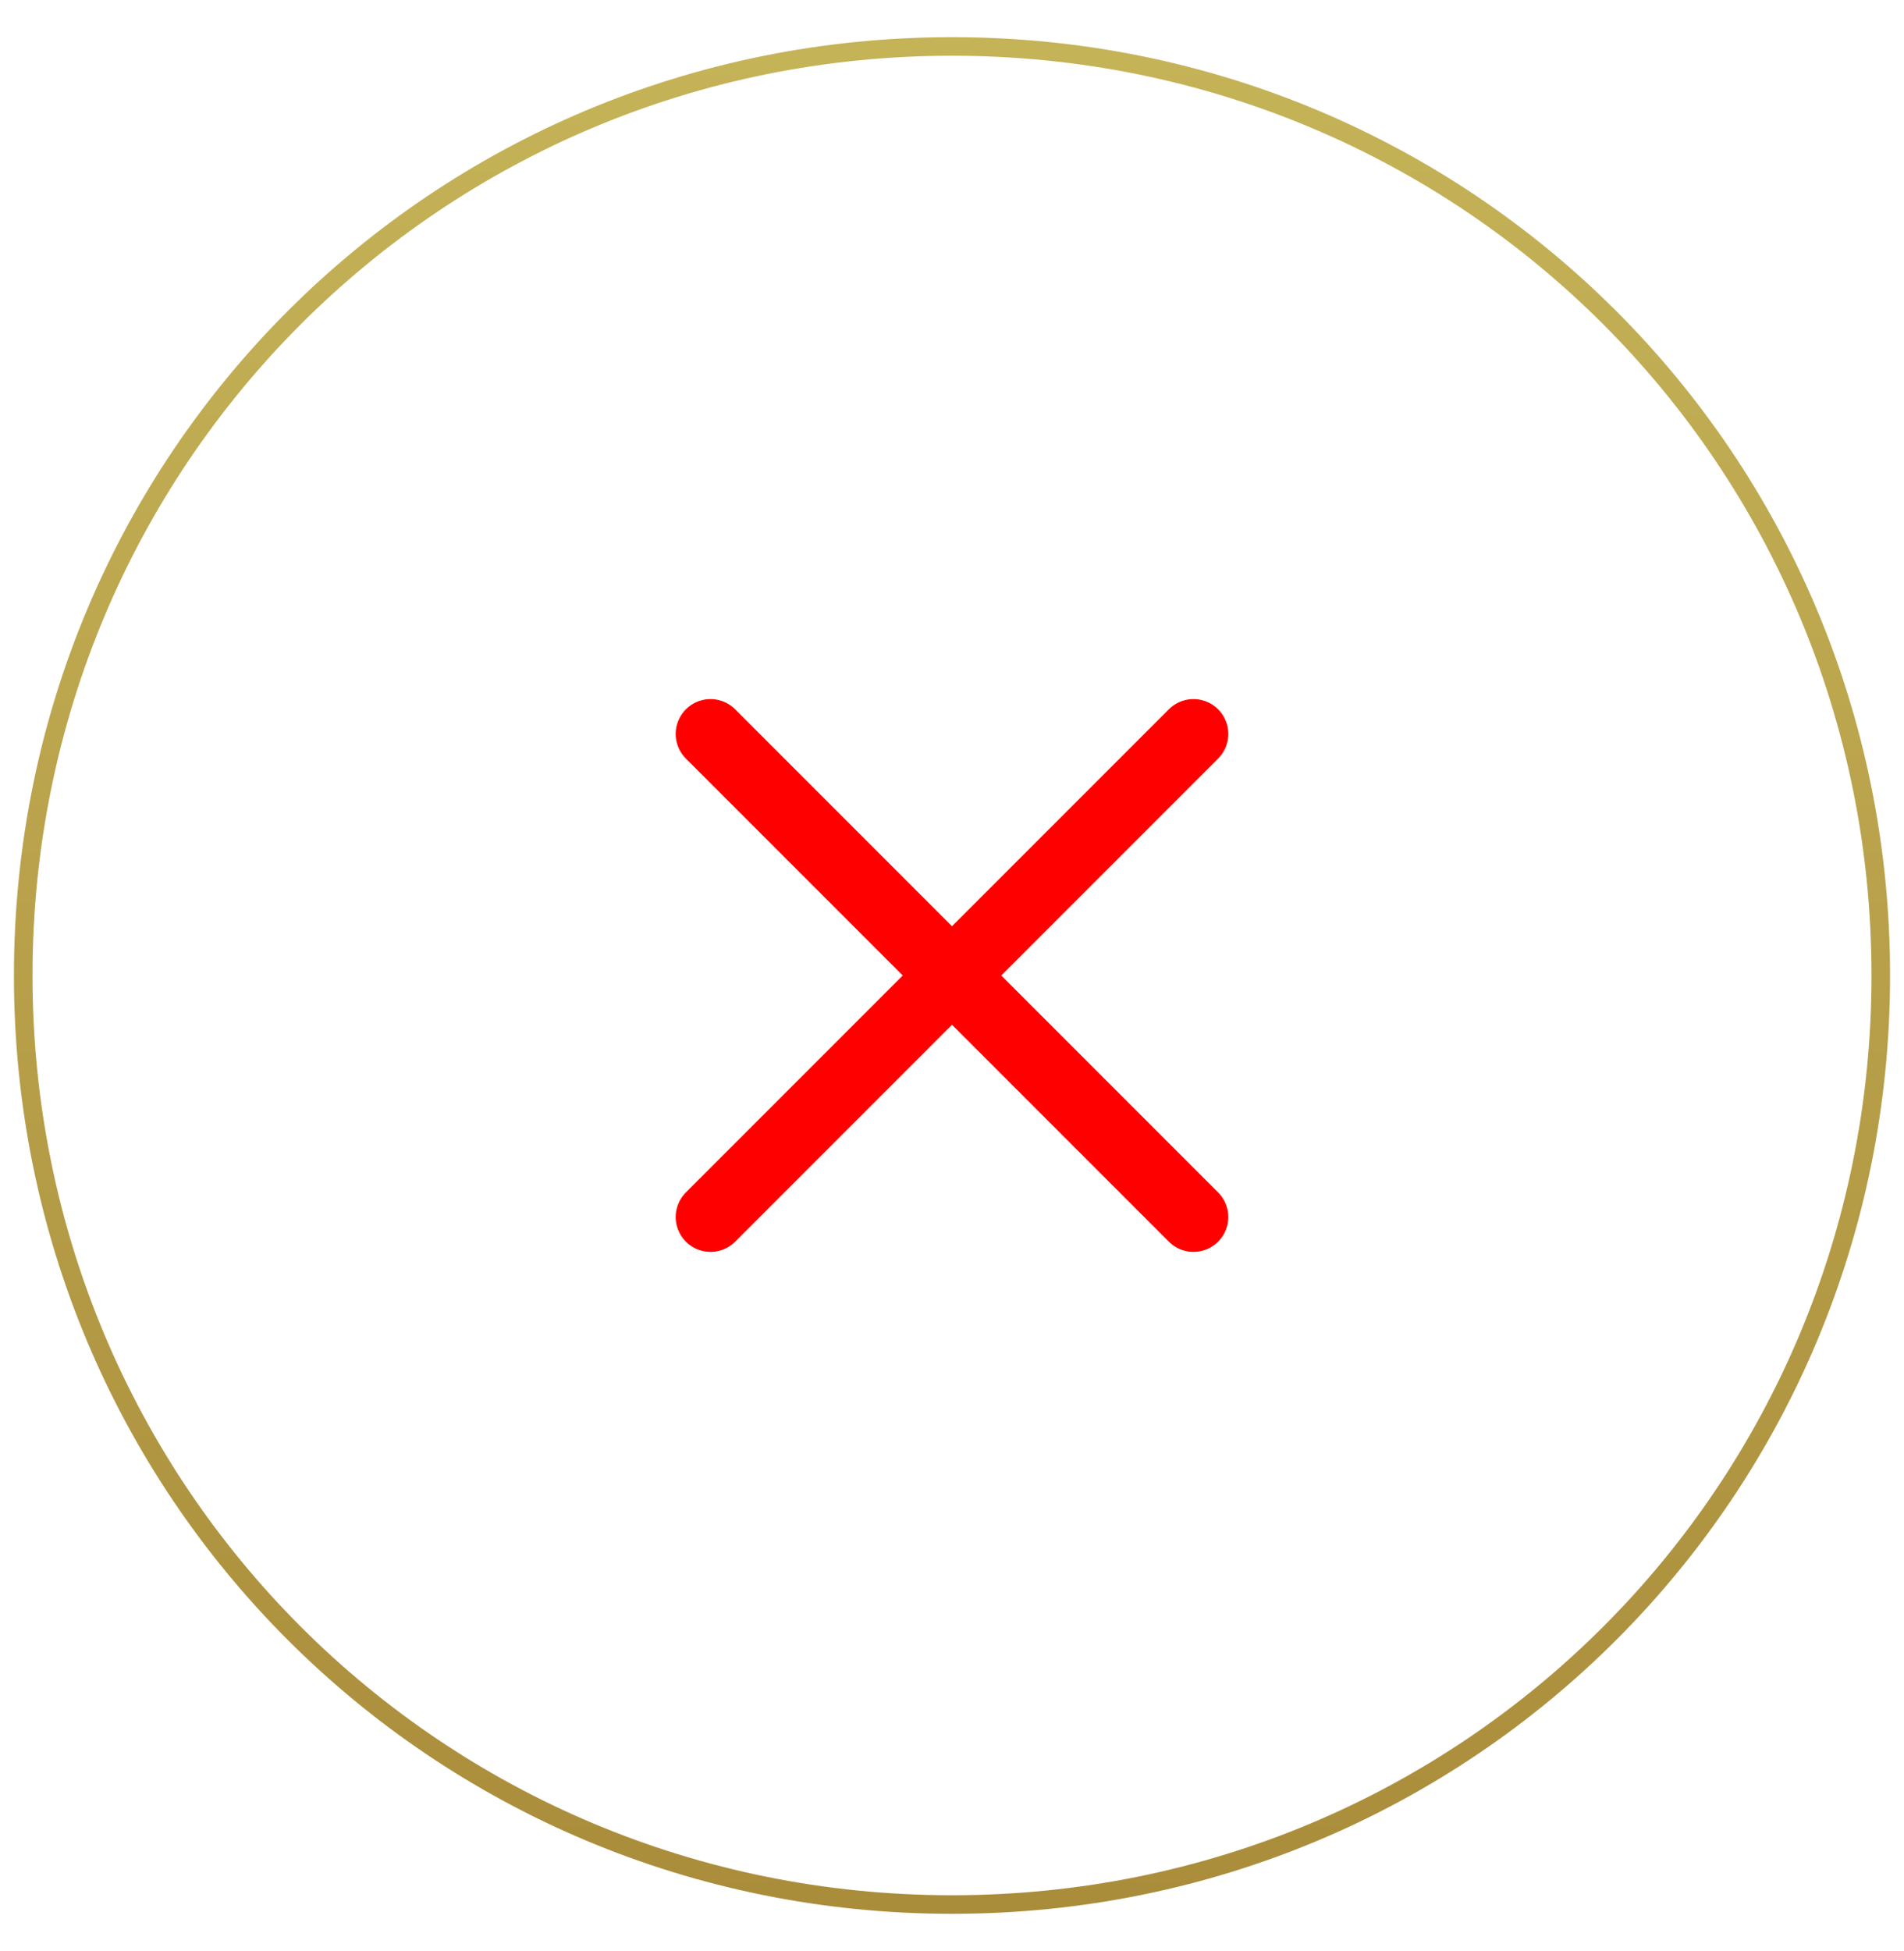 <svg version="1.2" xmlns="http://www.w3.org/2000/svg" viewBox="0 0 41 42" width="41" height="42">
	<title>674633688c90e9ab9ac654ec</title>
	<defs>
		<linearGradient id="g1" x2="1" gradientUnits="userSpaceOnUse" gradientTransform="matrix(0,56.806,-56.806,0,20.5,1)">
			<stop offset="0" stop-color="#c5b358"/>
			<stop offset="1" stop-color="#9f7d2f"/>
		</linearGradient>
	</defs>
	<style>
		.s0 { opacity: .05;fill: #ffffff } 
		.s1 { fill: none;stroke: url(#g1);stroke-width: .4 } 
		.s2 { fill: none;stroke: #ff0000;stroke-linecap: round;stroke-linejoin: round;stroke-width: 1.5 } 
	</style>
	<filter id="f0">
		<feFlood flood-color="#0b72be" flood-opacity="1" />
		<feBlend mode="normal" in2="SourceGraphic"/>
		<feComposite in2="SourceAlpha" operator="in" />
	</filter>
	<g filter="url(#f0)">
		<path fill-rule="evenodd" class="s0" d="m20.5 41c-11.1 0-20-8.9-20-20 0-11.1 8.9-20 20-20 11.1 0 20 8.9 20 20 0 11.1-8.9 20-20 20z"/>
		<path fill-rule="evenodd" class="s1" d="m20.5 41c-11.1 0-20-8.9-20-20 0-11.1 8.9-20 20-20 11.1 0 20 8.9 20 20 0 11.1-8.9 20-20 20z"/>
	</g>
	<path class="s2" d="m15.3 26.2l5.2-5.2 5.2 5.2m0-10.4l-5.2 5.2-5.2-5.2"/>
</svg>